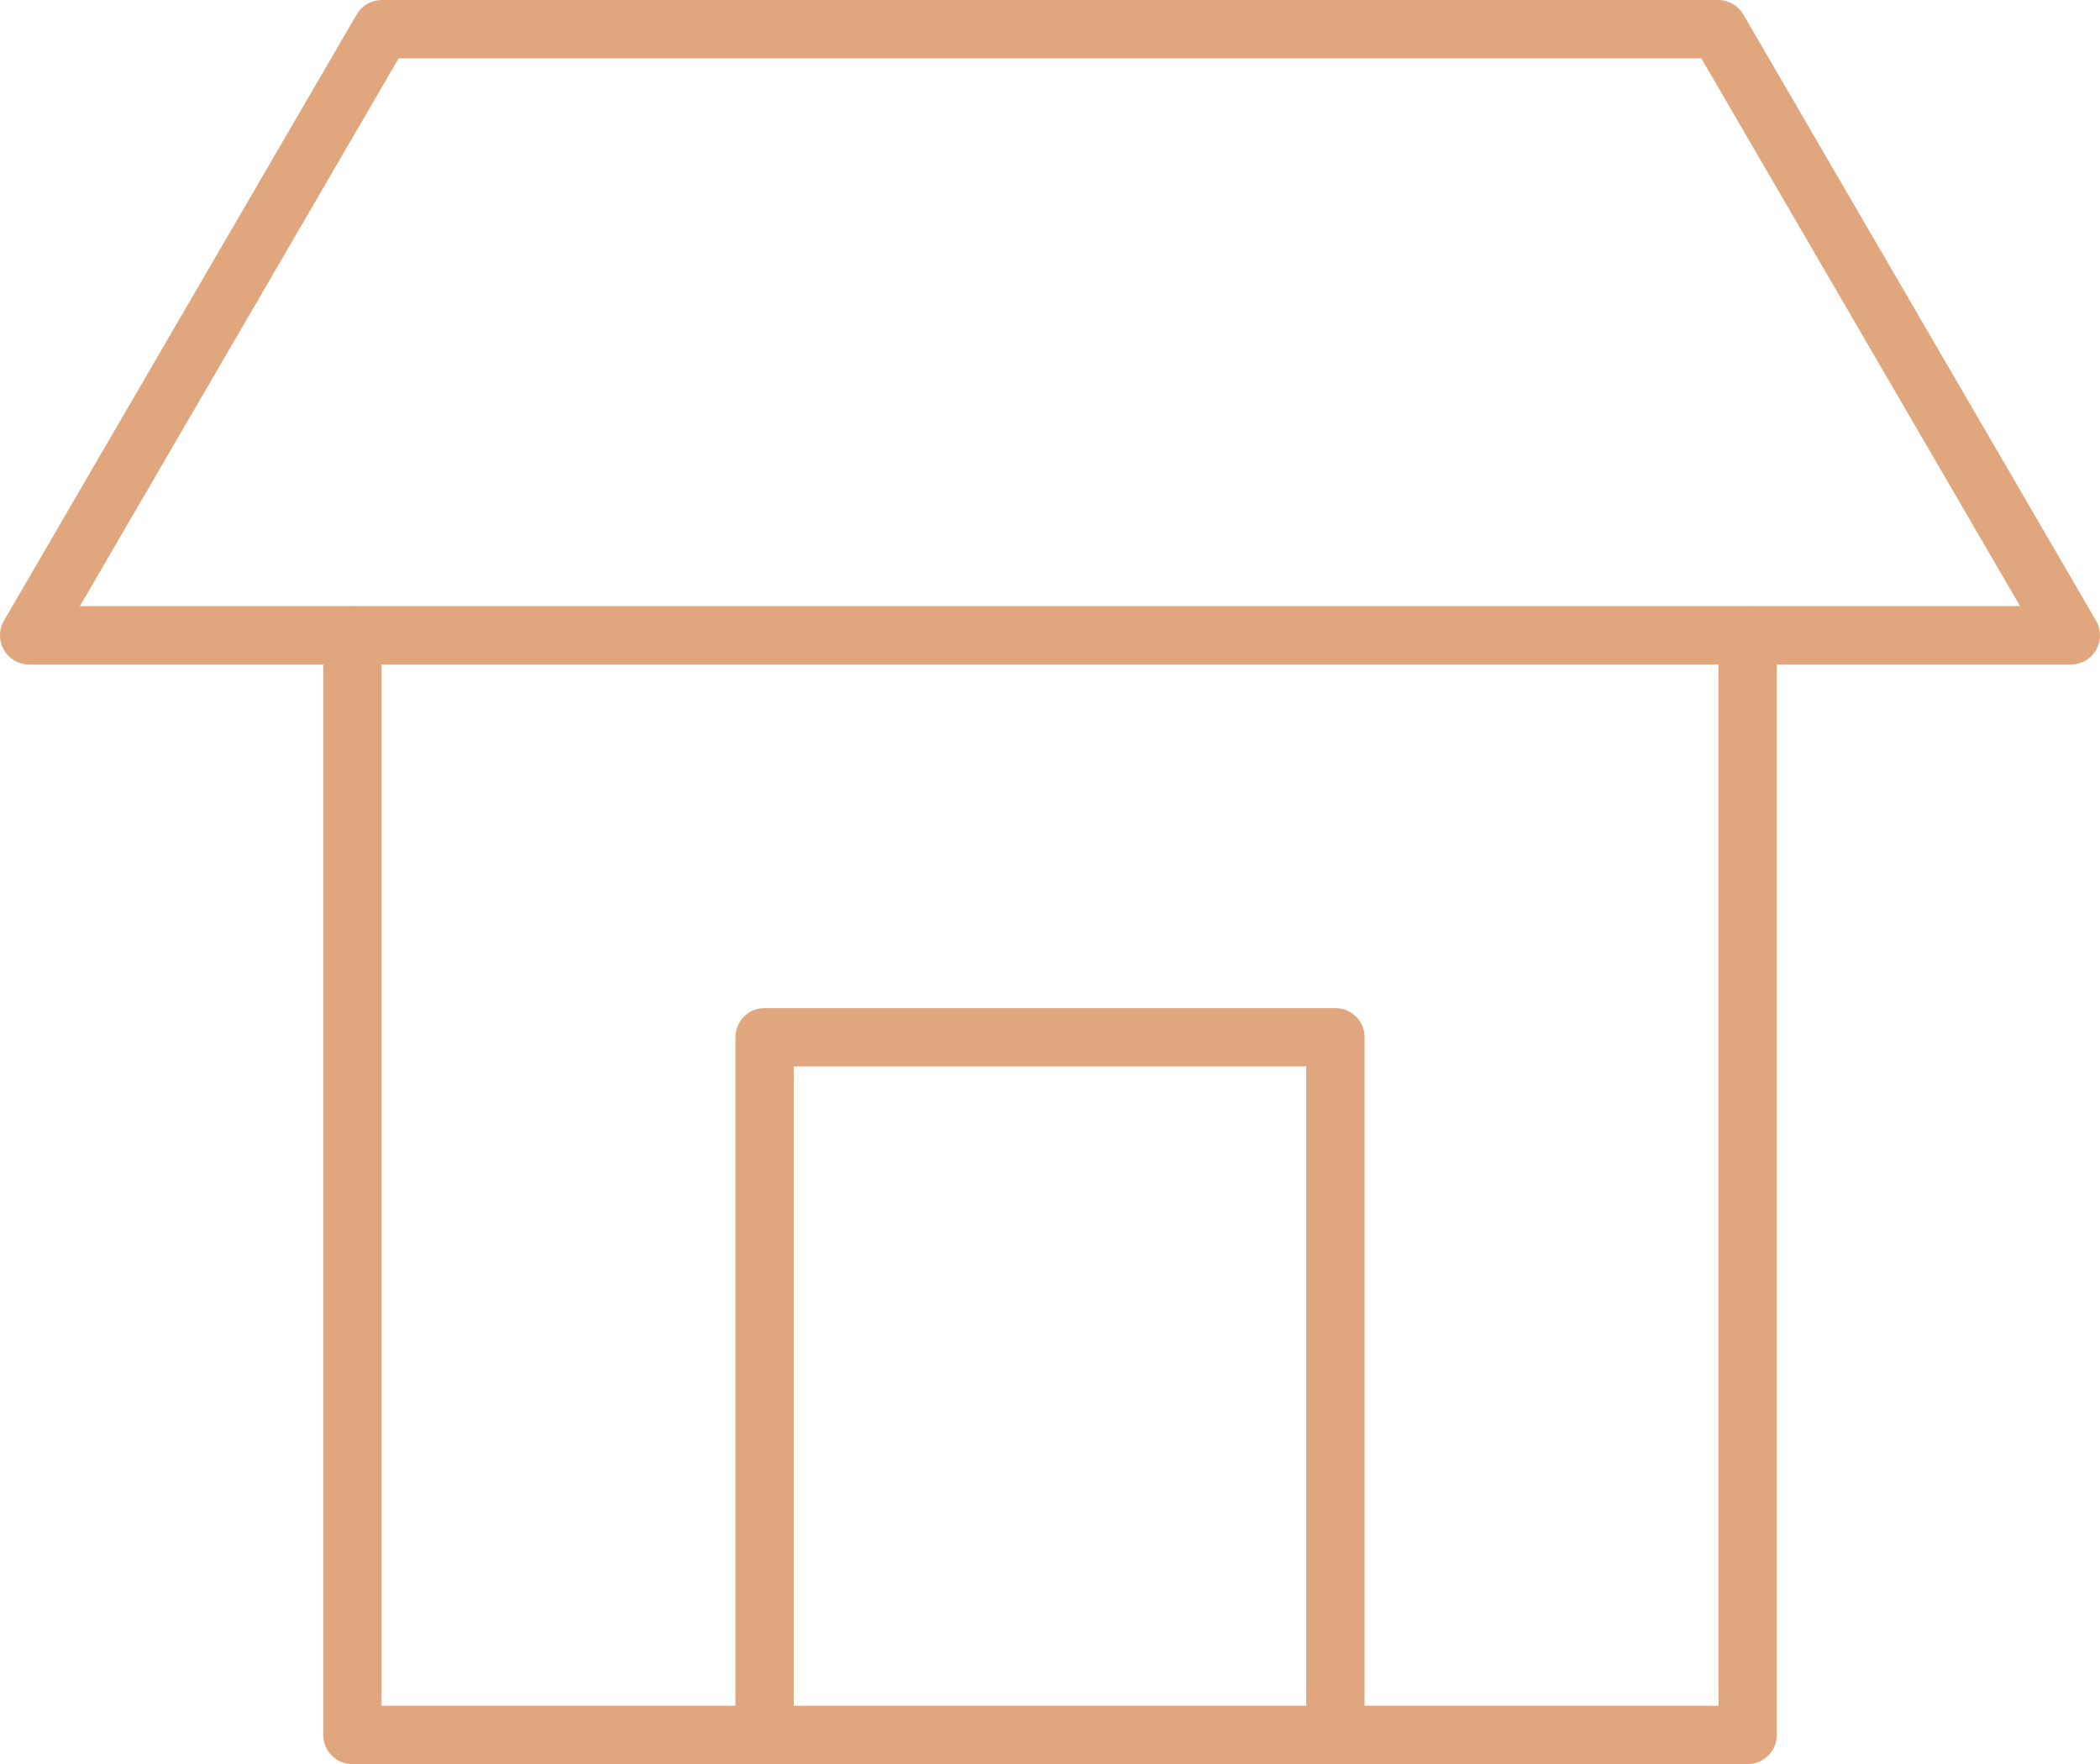 <svg xmlns="http://www.w3.org/2000/svg" width="72" height="60.481" viewBox="0 0 72 60.481">
  <g id="Group_204" data-name="Group 204" transform="translate(1.193 -7.209)">
    <path id="Path_51" data-name="Path 51" d="M23,63.918V40H42.57V63.918" transform="translate(2.022 2.772)" fill="none" stroke="#e0a67d" stroke-linecap="round" stroke-linejoin="round" stroke-width="2"/>
    <path id="Path_52" data-name="Path 52" d="M10,27.325v37.7H57.837v-37.7" transform="translate(0.889 1.667)" fill="none" stroke="#e0a67d" stroke-linecap="round" stroke-linejoin="round" stroke-width="2"/>
    <path id="Path_53" data-name="Path 53" d="M34.807,28.992h35L57.714,8.209H11.9L-.193,28.992Z" fill="none" stroke="#e0a67d" stroke-linecap="round" stroke-linejoin="round" stroke-width="2"/>
  </g>
</svg>
